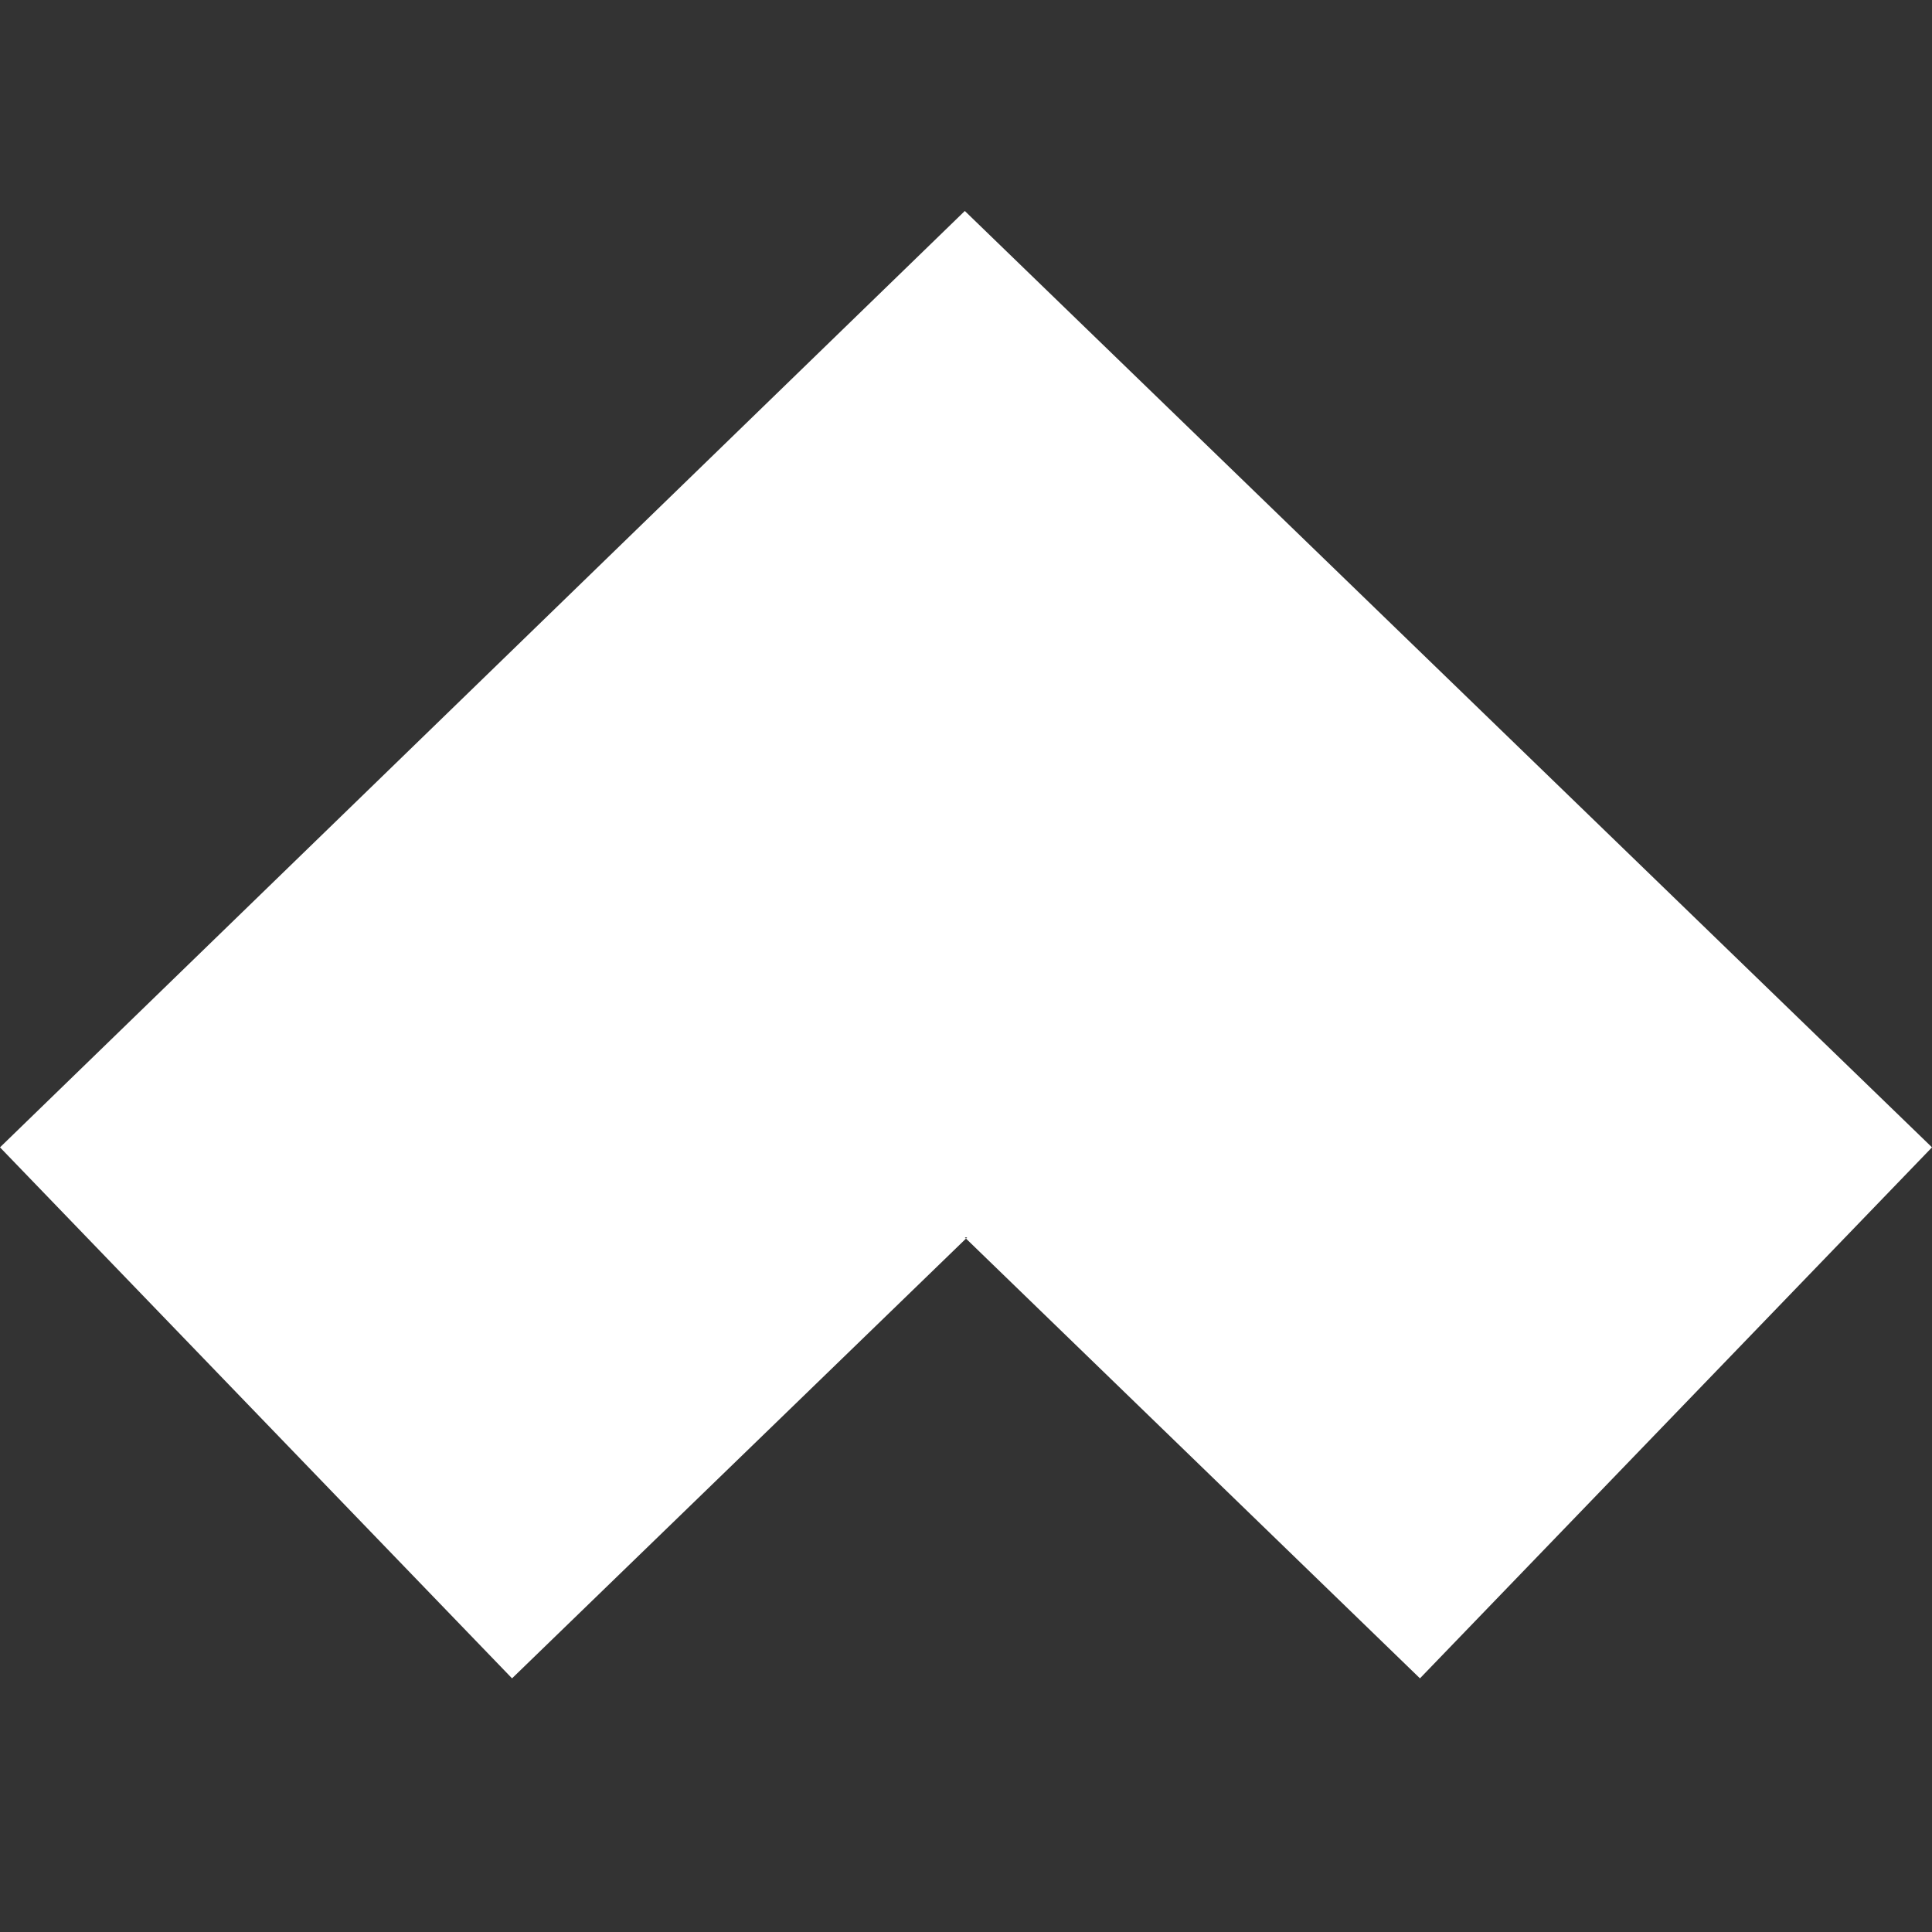<svg xmlns="http://www.w3.org/2000/svg" xmlns:xlink="http://www.w3.org/1999/xlink" id="Calque_2" data-name="Calque 2" viewBox="0 0 8.15 8.15"><rect x="0" y="0" width="8.15" height="8.15" fill="#333333" stroke="none"/><defs><style> .cls-1 { clip-path: url(#clippath); } .cls-2 { fill: none; } .cls-2, .cls-3 { stroke-width: 0px; } .cls-3 { fill: #fff; fill-rule: evenodd; } </style><clipPath id="clippath"><rect class="cls-2" width="8.15" height="8.15"></rect></clipPath></defs><g id="Calque_1-2" data-name="Calque 1"><g class="cls-1"><path id="Icon_scrolling" data-name="Icon scrolling" class="cls-3" d="m4.07,5.22l1.92,1.86,2.16-2.24L4.07.89,0,4.84l2.16,2.24,1.92-1.86Zm0,4.99c-6.62,0-12,5.4-12,12.03v10.37c0,6.64,5.38,12.03,12,12.03s12-5.4,12-12.03v-10.37c0-6.64-5.38-12.03-12-12.03Zm8.68,10.06h-4.29c-.47-1.32-1.52-2.38-2.84-2.84v-3.97c3.52.62,6.34,3.34,7.12,6.81Zm-7.12,1.56v2.42c0,.86-.7,1.56-1.55,1.56s-1.55-.7-1.55-1.56v-2.42c0-.86.7-1.56,1.55-1.56s1.55.7,1.55,1.56Zm-3.1-8.37v3.97c-1.32.47-2.37,1.52-2.84,2.84h-4.29c.79-3.48,3.6-6.19,7.12-6.81Zm1.55,28.08c-4.91,0-8.9-4-8.9-8.92v-9.23H-.58v.86c0,2.57,2.09,4.67,4.66,4.67s4.66-2.09,4.66-4.67v-.86h4.24v9.23c0,4.92-3.99,8.92-8.9,8.92Zm-1.92,6.25l1.92,1.86,1.92-1.86,2.16,2.24-4.07,3.95-4.07-3.95,2.16-2.24Z"></path></g></g></svg>